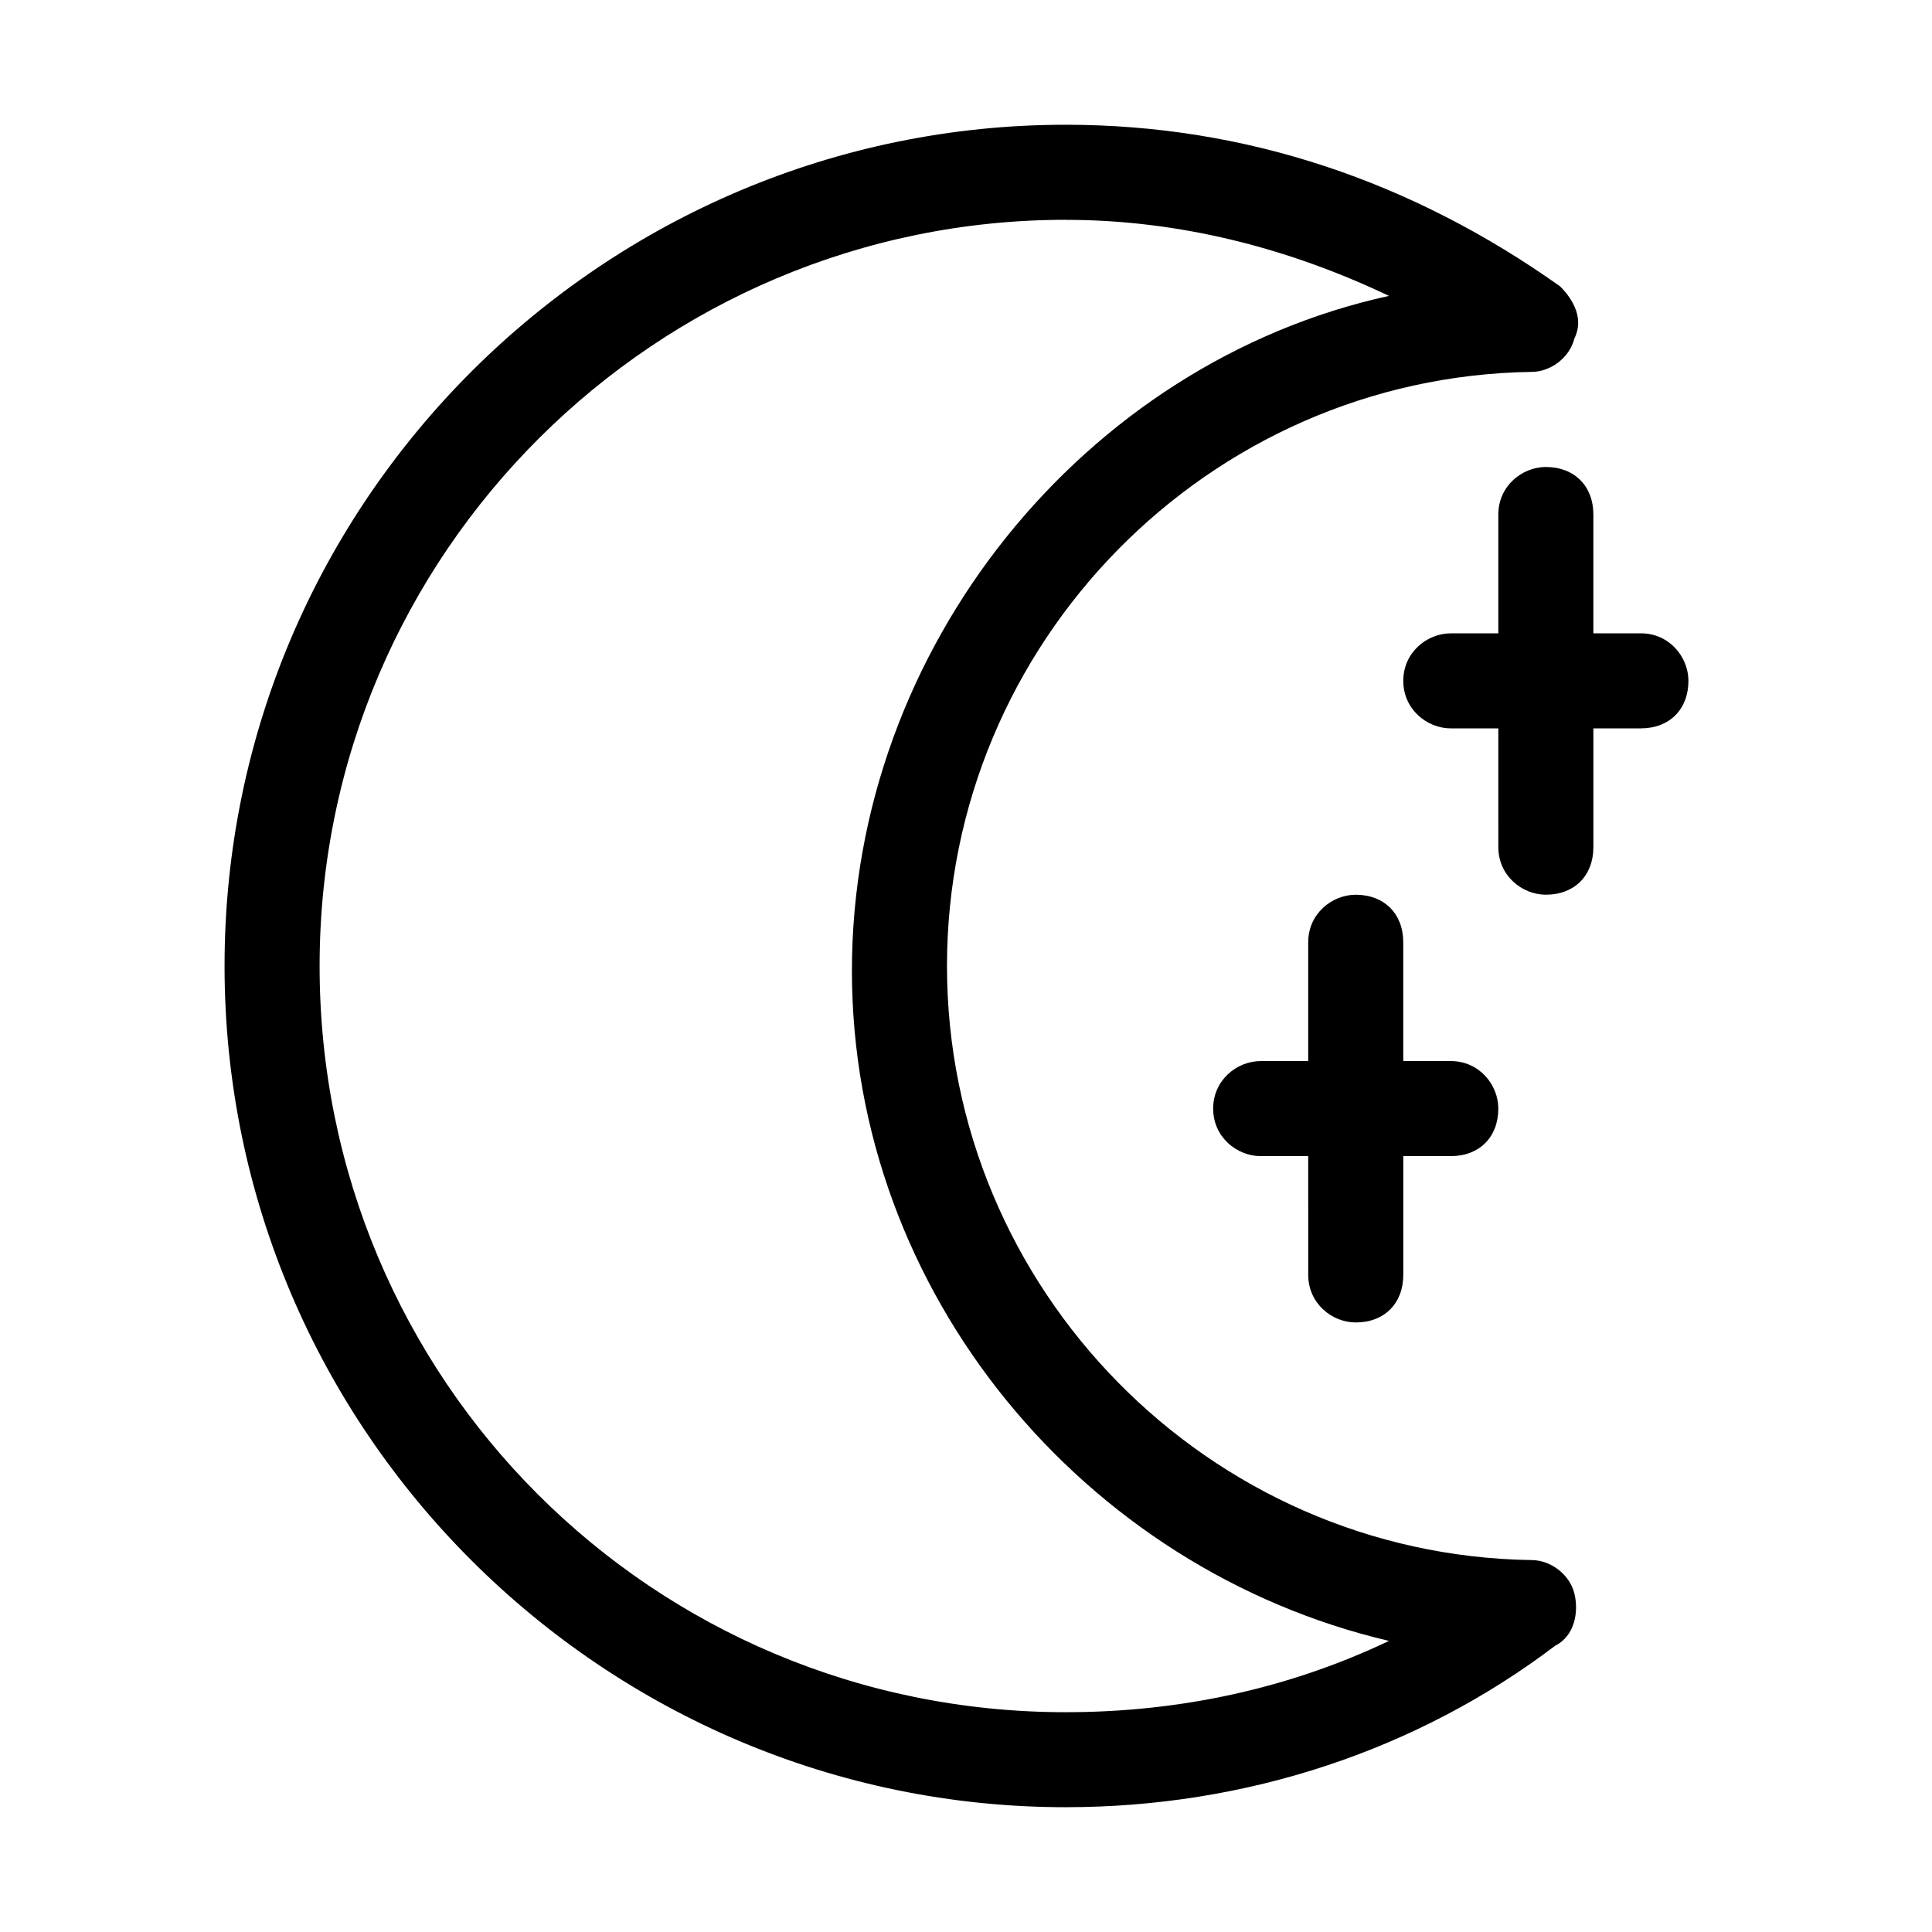 <?xml version="1.0" encoding="UTF-8"?>
<!-- The Best Svg Icon site in the world: iconSvg.co, Visit us! https://iconsvg.co -->
<svg fill="#000000" width="800px" height="800px" version="1.1" viewBox="144 144 512 512" xmlns="http://www.w3.org/2000/svg">
 <g>
  <path d="m426.45 622.93c-122.17 0-222.94-99.504-222.94-222.94 0-123.43 100.76-222.93 222.94-222.93 47.863 0 91.945 15.113 130.99 42.824 3.777 3.777 6.297 8.816 3.777 13.855-1.258 5.039-6.297 8.816-11.336 8.816-85.648 1.258-154.92 71.793-154.92 157.44s69.273 156.18 154.92 157.44c5.039 0 10.078 3.777 11.336 8.816 1.258 5.039 0 11.336-5.039 13.855-36.527 27.707-81.871 42.82-129.73 42.82zm0-420.68c-108.32 0-197.75 88.168-197.75 197.75s88.168 197.75 197.75 197.75c30.23 0 59.199-6.297 85.648-18.895-80.609-18.895-142.33-91.945-142.33-177.59 0-85.648 61.719-161.22 142.33-178.85-26.453-12.598-55.422-20.152-85.648-20.152z"/>
  <path d="m591.45 324.43c0 7.559-5.039 12.594-12.594 12.594h-12.594v31.488c0 7.559-5.039 12.594-12.594 12.594-6.297 0-12.594-5.039-12.594-12.594l-0.004-31.484h-12.594c-6.297 0-12.594-5.039-12.594-12.594 0-7.559 6.297-12.594 12.594-12.594h12.594v-31.488c0-7.559 6.297-12.594 12.594-12.594 7.559 0 12.594 5.039 12.594 12.594v31.484h12.594c7.559 0 12.598 6.297 12.598 12.594z"/>
  <path d="m541.07 437.79c0 7.559-5.039 12.594-12.594 12.594h-12.594v31.488c0 7.559-5.039 12.594-12.594 12.594-6.297 0-12.594-5.039-12.594-12.594l-0.008-31.488h-12.594c-6.297 0-12.594-5.039-12.594-12.594 0-7.559 6.297-12.594 12.594-12.594h12.594v-31.488c0-7.559 6.297-12.594 12.594-12.594 7.559 0 12.594 5.039 12.594 12.594l0.004 31.484h12.594c7.559 0 12.598 6.301 12.598 12.598z"/>
 </g>
</svg>